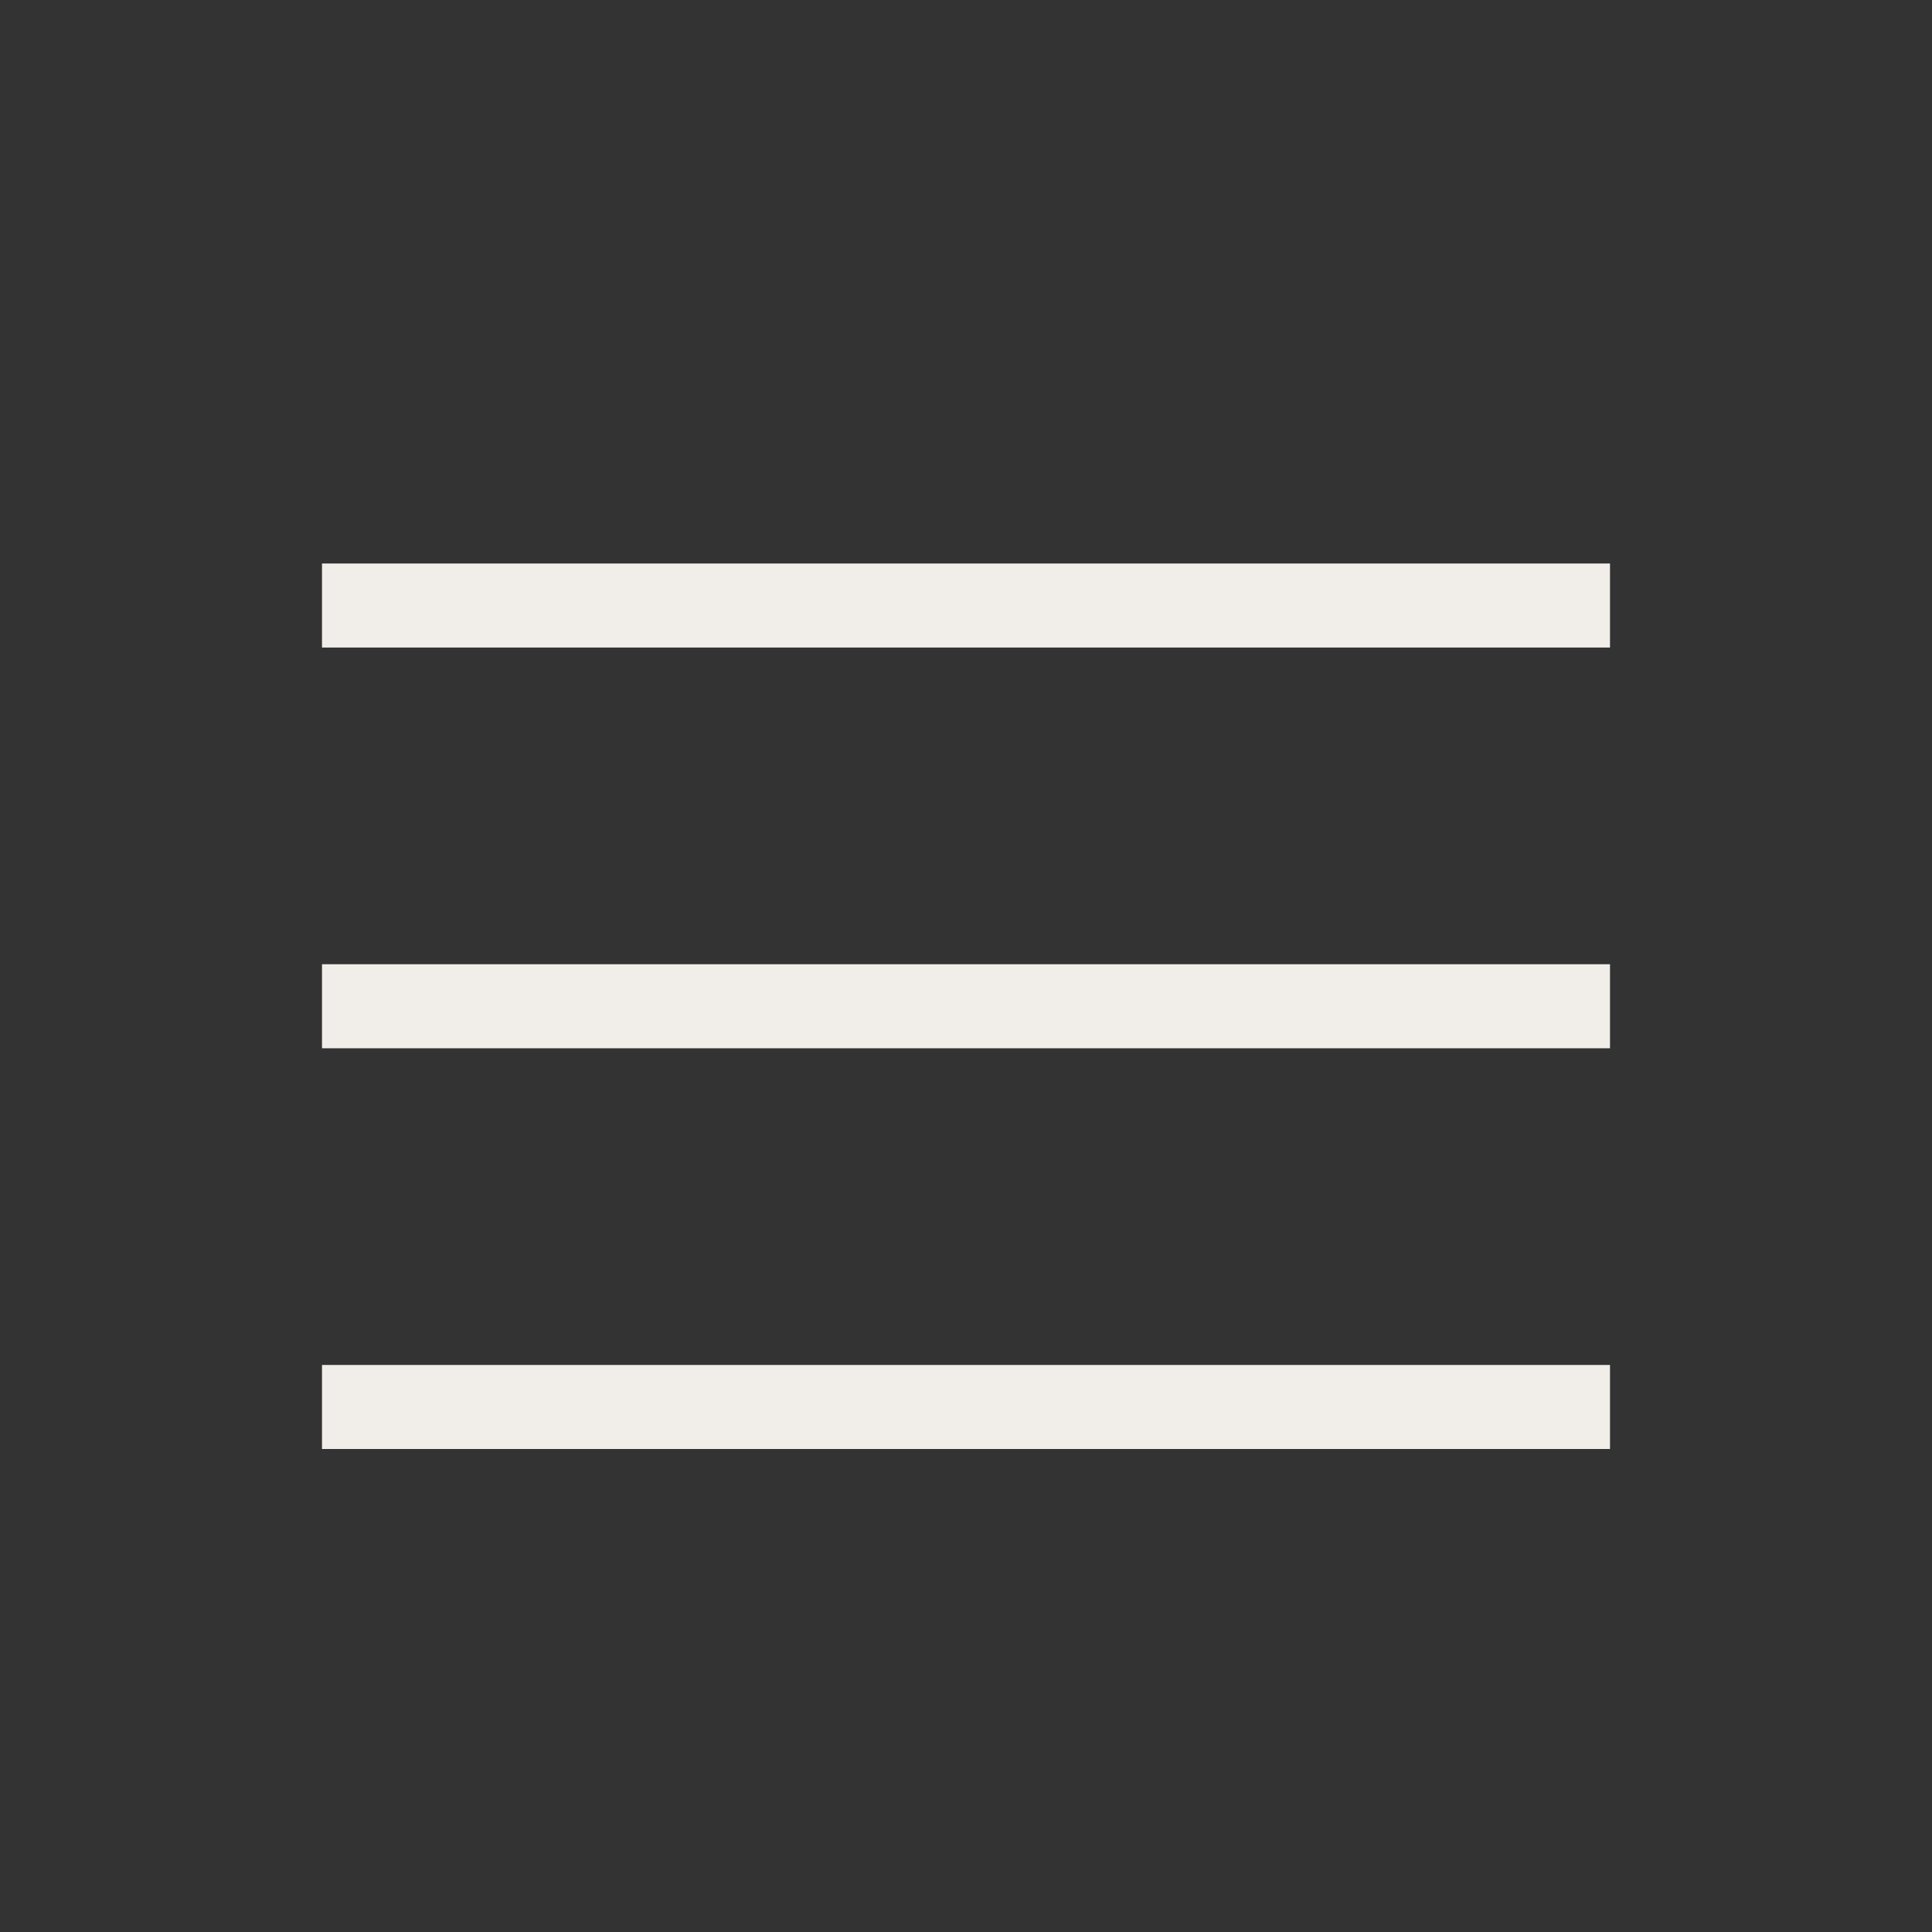 <?xml version="1.0" encoding="UTF-8"?> <svg xmlns="http://www.w3.org/2000/svg" width="24" height="24" viewBox="0 0 24 24" fill="none"><rect x="0" y="0" width="24" height="24" fill="#333333" stroke="none"/><path d="M4 18V16.956H20V18H4ZM4 13.022V11.978H20V13.022H4ZM4 8.044V7H20V8.044H4Z" fill="#F1EDE8"></path></svg> 